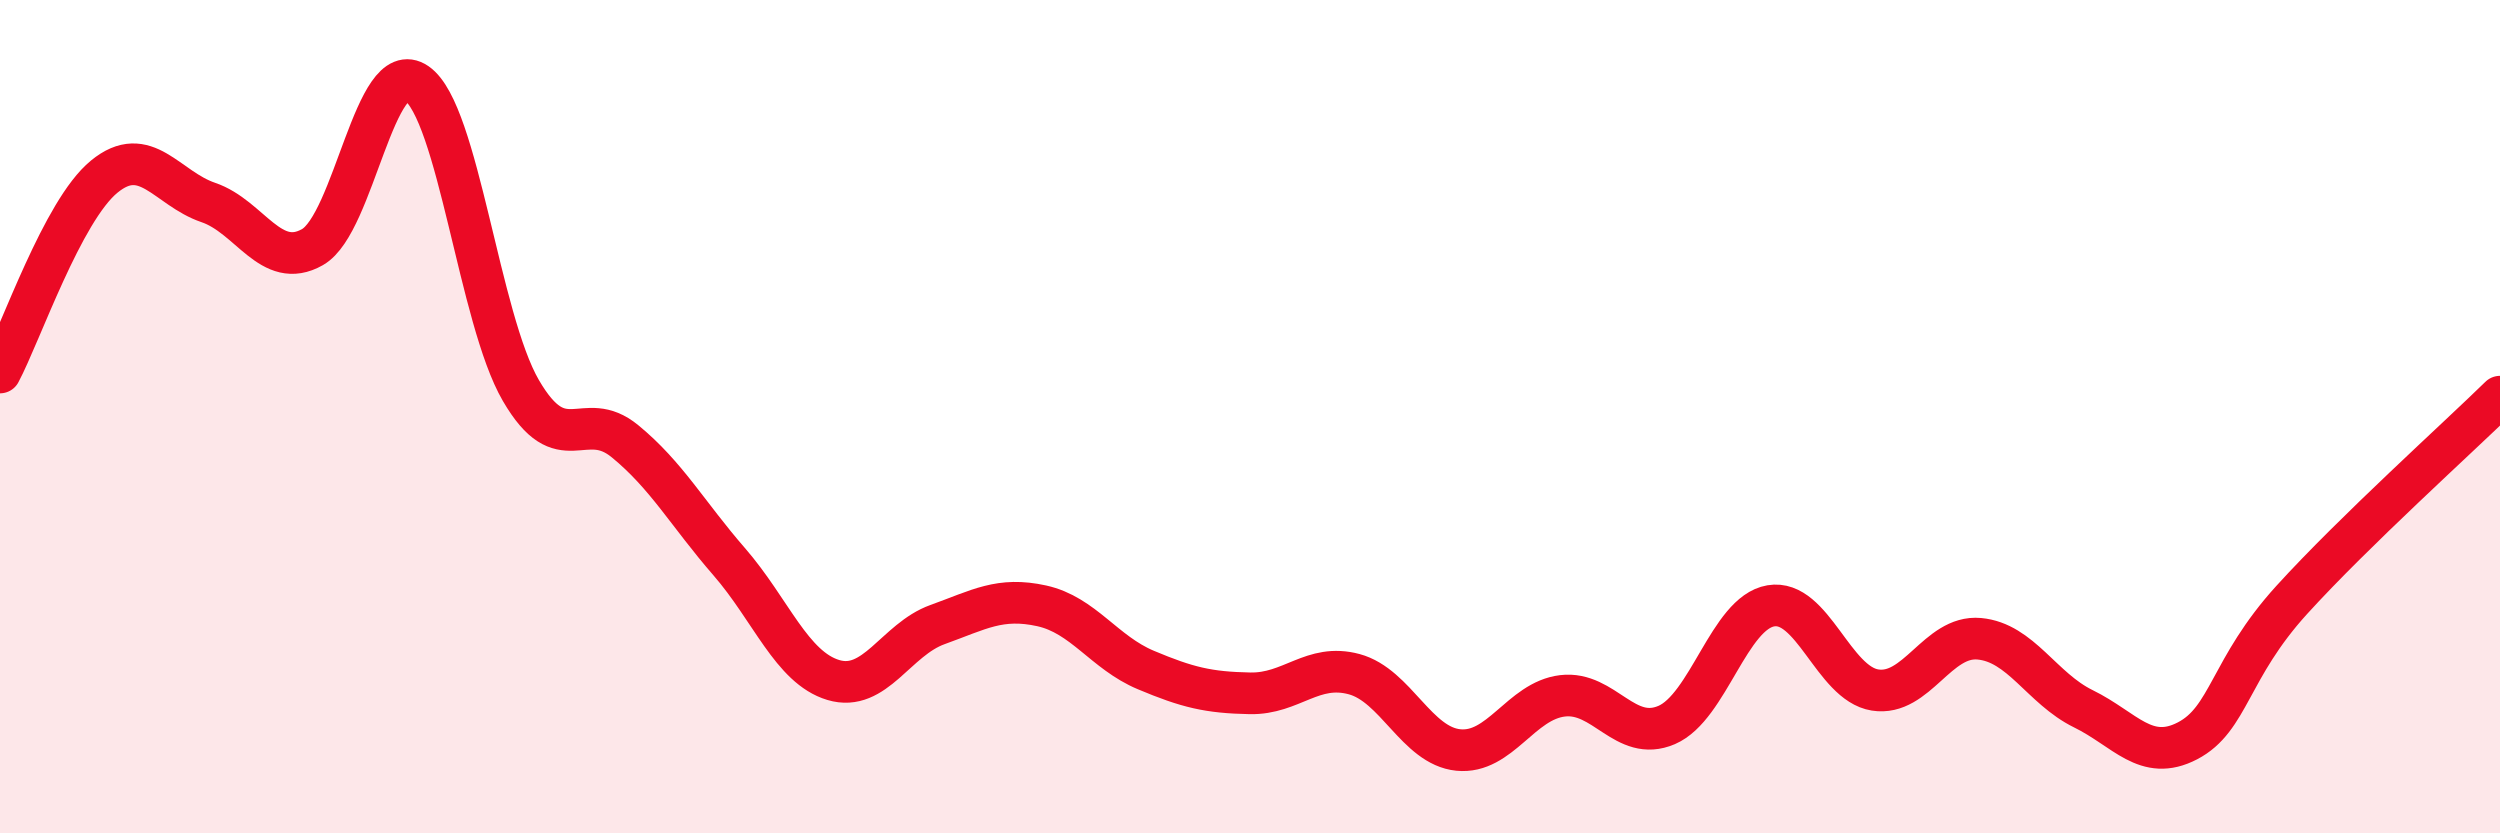 
    <svg width="60" height="20" viewBox="0 0 60 20" xmlns="http://www.w3.org/2000/svg">
      <path
        d="M 0,8.94 C 0.5,8 1.5,5.06 2.5,4.24 C 3.5,3.42 4,4.52 5,4.86 C 6,5.2 6.5,6.5 7.5,5.93 C 8.5,5.36 9,1.31 10,2 C 11,2.69 11.5,7.65 12.5,9.37 C 13.5,11.09 14,9.77 15,10.59 C 16,11.41 16.5,12.33 17.5,13.48 C 18.5,14.63 19,16.02 20,16.32 C 21,16.62 21.5,15.35 22.5,14.99 C 23.5,14.63 24,14.32 25,14.54 C 26,14.76 26.5,15.66 27.5,16.08 C 28.5,16.5 29,16.62 30,16.64 C 31,16.66 31.5,15.91 32.5,16.18 C 33.5,16.45 34,17.9 35,18 C 36,18.1 36.5,16.82 37.5,16.7 C 38.5,16.58 39,17.83 40,17.4 C 41,16.97 41.5,14.71 42.5,14.54 C 43.5,14.37 44,16.4 45,16.56 C 46,16.72 46.5,15.24 47.5,15.33 C 48.5,15.42 49,16.52 50,17.01 C 51,17.5 51.5,18.3 52.5,17.78 C 53.5,17.26 53.5,16.05 55,14.4 C 56.5,12.75 59,10.5 60,9.52L60 20L0 20Z"
        fill="#EB0A25"
        opacity="0.1"
        stroke-linecap="round"
        stroke-linejoin="round"
      />
      <path
        d="M 0,8.94 C 0.5,8 1.5,5.06 2.5,4.24 C 3.5,3.42 4,4.52 5,4.86 C 6,5.2 6.5,6.5 7.5,5.93 C 8.5,5.36 9,1.31 10,2 C 11,2.69 11.5,7.65 12.5,9.37 C 13.5,11.09 14,9.77 15,10.59 C 16,11.41 16.5,12.33 17.5,13.48 C 18.5,14.63 19,16.02 20,16.32 C 21,16.62 21.5,15.35 22.5,14.99 C 23.5,14.63 24,14.32 25,14.54 C 26,14.76 26.5,15.66 27.5,16.08 C 28.5,16.5 29,16.62 30,16.64 C 31,16.66 31.5,15.91 32.5,16.18 C 33.5,16.45 34,17.9 35,18 C 36,18.1 36.5,16.82 37.5,16.7 C 38.5,16.58 39,17.83 40,17.4 C 41,16.97 41.5,14.71 42.5,14.54 C 43.5,14.37 44,16.4 45,16.56 C 46,16.72 46.5,15.24 47.5,15.33 C 48.5,15.42 49,16.52 50,17.01 C 51,17.5 51.5,18.3 52.5,17.78 C 53.5,17.26 53.5,16.05 55,14.4 C 56.5,12.75 59,10.5 60,9.52"
        stroke="#EB0A25"
        stroke-width="1"
        fill="none"
        stroke-linecap="round"
        stroke-linejoin="round"
      />
    </svg>
  